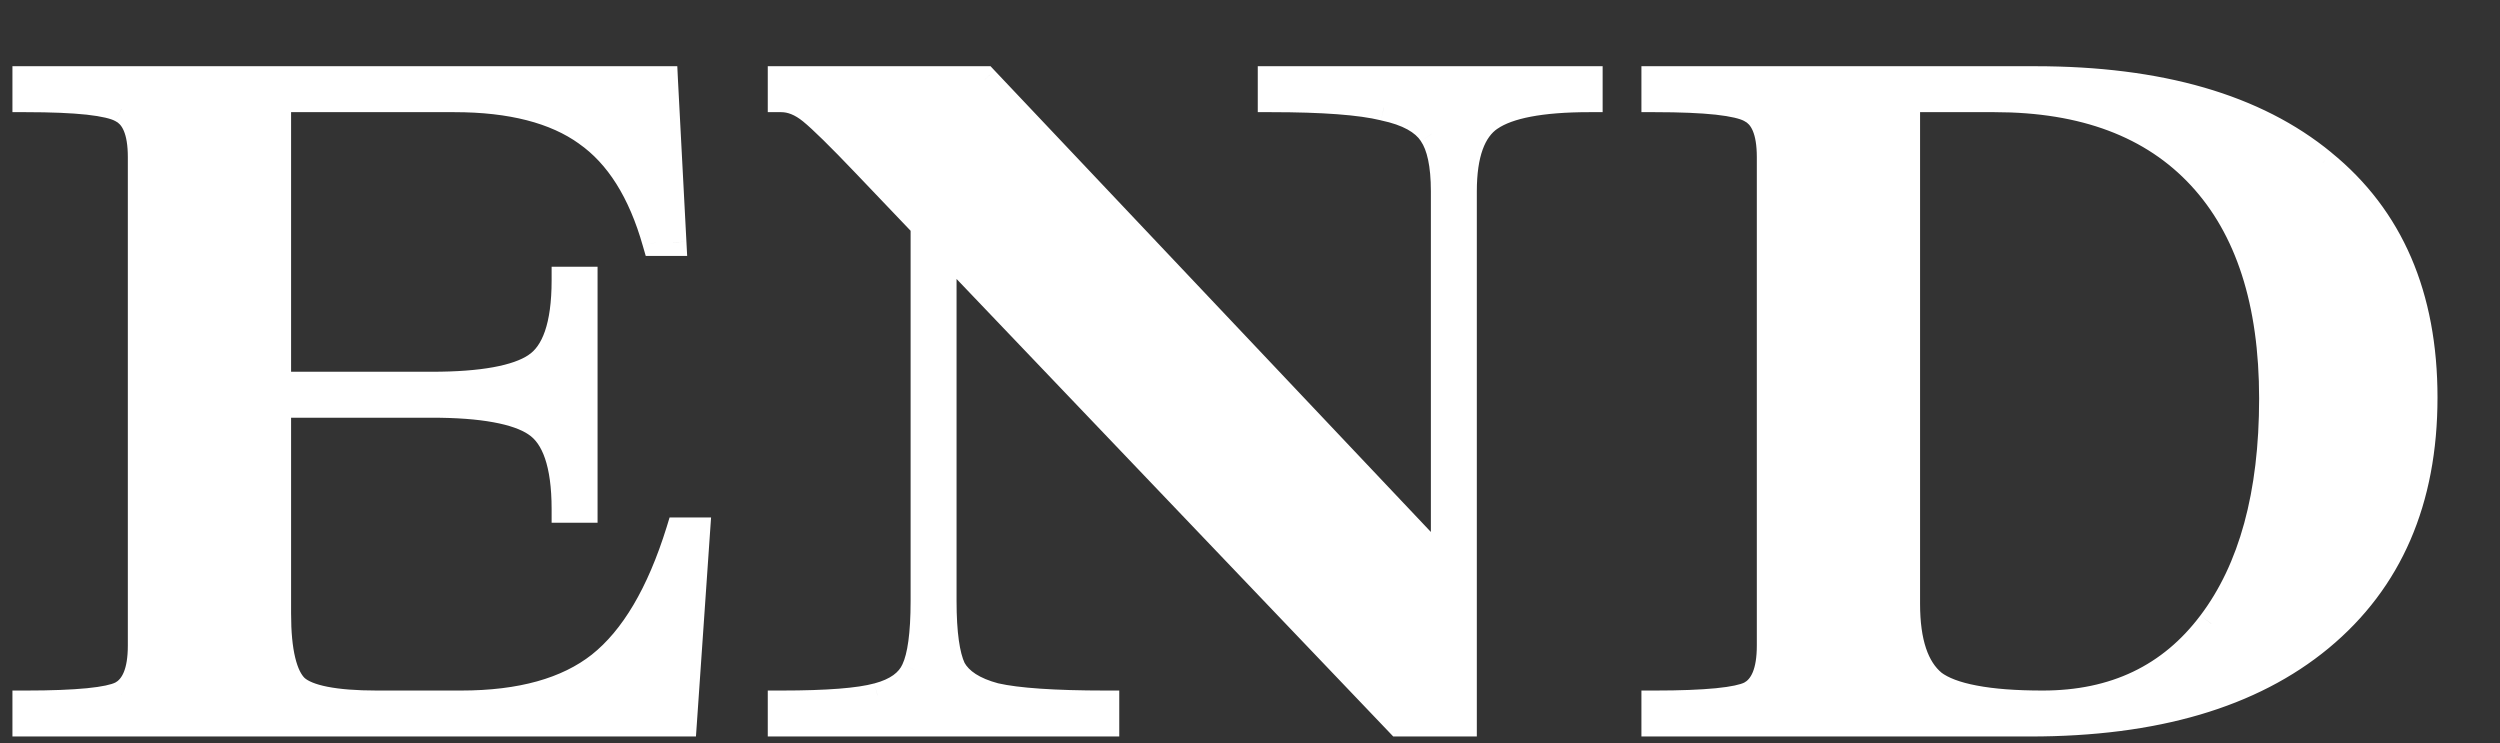 <svg width="37" height="11" viewBox="0 0 37 11" fill="none" xmlns="http://www.w3.org/2000/svg">
<rect x="0" y="0" width="37" height="11" fill="#333333" stroke="none"/>
<path d="M10.059 7.858H10.311L10.115 10.7H0.385V10.42C1.141 10.42 1.612 10.373 1.799 10.28C1.995 10.178 2.093 9.935 2.093 9.552V2.328C2.093 1.945 1.995 1.707 1.799 1.614C1.612 1.511 1.141 1.46 0.385 1.46V1.18H9.835L9.961 3.588H9.709C9.494 2.832 9.153 2.291 8.687 1.964C8.22 1.628 7.567 1.46 6.727 1.46H4.109V5.702H6.391C7.137 5.702 7.651 5.609 7.931 5.422C8.22 5.235 8.365 4.811 8.365 4.148H8.645V7.536H8.365C8.365 6.873 8.22 6.449 7.931 6.262C7.651 6.075 7.137 5.982 6.391 5.982H4.109V9.076C4.109 9.645 4.197 10.014 4.375 10.182C4.552 10.341 4.953 10.42 5.579 10.42H6.825C7.711 10.42 8.397 10.229 8.883 9.846C9.377 9.454 9.769 8.791 10.059 7.858ZM18.816 1.18H23.52V1.46C22.811 1.46 22.321 1.553 22.05 1.74C21.789 1.917 21.658 2.281 21.658 2.832V10.7H20.706L13.958 3.63V8.894C13.958 9.37 14.005 9.706 14.098 9.902C14.201 10.089 14.411 10.224 14.728 10.308C15.055 10.383 15.601 10.42 16.366 10.42V10.7H11.564V10.42C12.246 10.42 12.722 10.383 12.992 10.308C13.272 10.233 13.454 10.103 13.538 9.916C13.632 9.72 13.678 9.379 13.678 8.894V3.336L12.81 2.426C12.428 2.025 12.162 1.763 12.012 1.642C11.863 1.521 11.714 1.46 11.564 1.46V1.18H14.574L21.378 8.376V2.832C21.378 2.44 21.318 2.155 21.196 1.978C21.075 1.791 20.837 1.661 20.482 1.586C20.137 1.502 19.582 1.46 18.816 1.46V1.18ZM24.494 10.7V10.42C25.25 10.42 25.722 10.373 25.908 10.28C26.104 10.178 26.202 9.935 26.202 9.552V2.328C26.202 1.945 26.104 1.707 25.908 1.614C25.722 1.511 25.25 1.46 24.494 1.46V1.18H30.122C31.961 1.18 33.38 1.591 34.378 2.412C35.377 3.224 35.876 4.381 35.876 5.884C35.876 7.405 35.363 8.591 34.336 9.44C33.319 10.28 31.891 10.7 30.052 10.7H24.494ZM30.234 10.42C31.298 10.42 32.129 10.024 32.726 9.23C33.333 8.427 33.636 7.317 33.636 5.898C33.636 4.47 33.282 3.373 32.572 2.608C31.863 1.843 30.846 1.46 29.52 1.46H28.218V8.936C28.218 9.505 28.349 9.897 28.61 10.112C28.881 10.318 29.422 10.42 30.234 10.42Z" fill="white"/>
<path d="M10.058 7.858V7.658H9.91L9.867 7.799L10.058 7.858ZM10.31 7.858L10.509 7.872L10.524 7.658H10.31V7.858ZM10.114 10.7V10.9H10.3L10.313 10.714L10.114 10.7ZM0.384 10.7H0.184V10.9H0.384V10.7ZM0.384 10.42V10.22H0.184V10.42H0.384ZM1.798 10.28L1.887 10.459L1.891 10.457L1.798 10.28ZM1.798 1.614L1.701 1.789L1.712 1.795L1.798 1.614ZM0.384 1.46H0.184V1.66H0.384V1.46ZM0.384 1.18V0.98H0.184V1.18H0.384ZM9.834 1.18L10.033 1.169L10.024 0.98H9.834V1.18ZM9.96 3.588V3.788H10.17L10.159 3.577L9.96 3.588ZM9.708 3.588L9.515 3.643L9.557 3.788H9.708V3.588ZM8.686 1.964L8.569 2.126L8.571 2.128L8.686 1.964ZM4.108 1.46V1.26H3.908V1.46H4.108ZM4.108 5.702H3.908V5.902H4.108V5.702ZM7.93 5.422L7.821 5.254L7.819 5.256L7.93 5.422ZM8.364 4.148V3.948H8.164V4.148H8.364ZM8.644 4.148H8.844V3.948H8.644V4.148ZM8.644 7.536V7.736H8.844V7.536H8.644ZM8.364 7.536H8.164V7.736H8.364V7.536ZM7.93 6.262L7.819 6.428L7.821 6.43L7.93 6.262ZM4.108 5.982V5.782H3.908V5.982H4.108ZM4.374 10.182L4.236 10.327L4.24 10.331L4.374 10.182ZM10.058 8.058H10.31V7.658H10.058V8.058ZM10.11 7.844L9.914 10.686L10.313 10.714L10.509 7.872L10.11 7.844ZM10.114 10.5H0.384V10.9H10.114V10.5ZM0.584 10.7V10.42H0.184V10.7H0.584ZM0.384 10.62C0.765 10.62 1.079 10.608 1.324 10.584C1.561 10.561 1.758 10.523 1.887 10.459L1.708 10.101C1.651 10.13 1.519 10.163 1.285 10.186C1.058 10.208 0.759 10.22 0.384 10.22V10.62ZM1.891 10.457C2.191 10.3 2.292 9.953 2.292 9.552H1.892C1.892 9.917 1.797 10.055 1.705 10.103L1.891 10.457ZM2.292 9.552V2.328H1.892V9.552H2.292ZM2.292 2.328C2.292 1.93 2.192 1.58 1.884 1.433L1.712 1.795C1.796 1.835 1.892 1.961 1.892 2.328H2.292ZM1.894 1.439C1.763 1.367 1.563 1.325 1.326 1.3C1.08 1.273 0.765 1.26 0.384 1.26V1.66C0.758 1.66 1.057 1.673 1.283 1.697C1.516 1.723 1.646 1.759 1.701 1.789L1.894 1.439ZM0.584 1.46V1.18H0.184V1.46H0.584ZM0.384 1.38H9.834V0.98H0.384V1.38ZM9.634 1.19L9.76 3.598L10.159 3.577L10.033 1.169L9.634 1.19ZM9.96 3.388H9.708V3.788H9.96V3.388ZM9.9 3.533C9.678 2.75 9.317 2.162 8.8 1.8L8.571 2.128C8.988 2.42 9.309 2.914 9.515 3.643L9.9 3.533ZM8.803 1.802C8.289 1.432 7.589 1.26 6.726 1.26V1.66C7.542 1.66 8.149 1.824 8.569 2.126L8.803 1.802ZM6.726 1.26H4.108V1.66H6.726V1.26ZM3.908 1.46V5.702H4.308V1.46H3.908ZM4.108 5.902H6.39V5.502H4.108V5.902ZM6.39 5.902C6.77 5.902 7.098 5.878 7.371 5.829C7.641 5.78 7.869 5.703 8.041 5.588L7.819 5.256C7.711 5.328 7.542 5.391 7.299 5.435C7.058 5.479 6.756 5.502 6.39 5.502V5.902ZM8.038 5.59C8.421 5.343 8.564 4.819 8.564 4.148H8.164C8.164 4.802 8.017 5.128 7.821 5.254L8.038 5.59ZM8.364 4.348H8.644V3.948H8.364V4.348ZM8.444 4.148V7.536H8.844V4.148H8.444ZM8.644 7.336H8.364V7.736H8.644V7.336ZM8.564 7.536C8.564 6.865 8.421 6.341 8.038 6.094L7.821 6.43C8.017 6.556 8.164 6.882 8.164 7.536H8.564ZM8.041 6.096C7.869 5.981 7.641 5.904 7.371 5.855C7.098 5.806 6.77 5.782 6.39 5.782V6.182C6.756 6.182 7.058 6.205 7.299 6.249C7.542 6.293 7.711 6.356 7.819 6.428L8.041 6.096ZM6.39 5.782H4.108V6.182H6.39V5.782ZM3.908 5.982V9.076H4.308V5.982H3.908ZM3.908 9.076C3.908 9.369 3.93 9.621 3.98 9.826C4.029 10.029 4.108 10.206 4.236 10.327L4.511 10.037C4.462 9.99 4.409 9.899 4.369 9.733C4.329 9.569 4.308 9.352 4.308 9.076H3.908ZM4.24 10.331C4.369 10.446 4.555 10.514 4.769 10.557C4.987 10.6 5.258 10.62 5.578 10.62V10.22C5.272 10.22 5.03 10.2 4.847 10.164C4.659 10.127 4.556 10.077 4.507 10.033L4.24 10.331ZM5.578 10.62H6.824V10.22H5.578V10.62ZM6.824 10.62C7.736 10.62 8.472 10.423 9.006 10.003L8.758 9.689C8.32 10.034 7.684 10.22 6.824 10.22V10.62ZM9.006 10.003C9.545 9.576 9.954 8.869 10.249 7.917L9.867 7.799C9.583 8.713 9.208 9.332 8.758 9.689L9.006 10.003ZM18.815 1.18V0.98H18.615V1.18H18.815ZM23.519 1.18H23.719V0.98H23.519V1.18ZM23.519 1.46V1.66H23.719V1.46H23.519ZM22.049 1.74L22.162 1.905L22.163 1.905L22.049 1.74ZM21.657 10.7V10.9H21.857V10.7H21.657ZM20.705 10.7L20.561 10.838L20.62 10.9H20.705V10.7ZM13.957 3.63L14.102 3.492L13.757 3.131V3.63H13.957ZM14.097 9.902L13.917 9.988L13.922 9.998L14.097 9.902ZM14.727 10.308L14.676 10.502L14.683 10.503L14.727 10.308ZM16.365 10.42H16.565V10.22H16.365V10.42ZM16.365 10.7V10.9H16.565V10.7H16.365ZM11.563 10.7H11.363V10.9H11.563V10.7ZM11.563 10.42V10.22H11.363V10.42H11.563ZM12.991 10.308L12.94 10.115L12.938 10.115L12.991 10.308ZM13.537 9.916L13.357 9.83L13.355 9.834L13.537 9.916ZM13.677 3.336H13.877V3.256L13.822 3.198L13.677 3.336ZM11.563 1.46H11.363V1.66H11.563V1.46ZM11.563 1.18V0.98H11.363V1.18H11.563ZM14.573 1.18L14.719 1.043L14.66 0.98H14.573V1.18ZM21.377 8.376L21.232 8.513L21.577 8.879V8.376H21.377ZM21.195 1.978L21.028 2.087L21.03 2.091L21.195 1.978ZM20.481 1.586L20.434 1.78L20.44 1.782L20.481 1.586ZM18.815 1.46H18.615V1.66H18.815V1.46ZM18.815 1.38H23.519V0.98H18.815V1.38ZM23.319 1.18V1.46H23.719V1.18H23.319ZM23.519 1.26C22.807 1.26 22.261 1.351 21.936 1.575L22.163 1.905C22.379 1.756 22.813 1.66 23.519 1.66V1.26ZM21.937 1.574C21.59 1.81 21.457 2.264 21.457 2.832H21.857C21.857 2.299 21.986 2.025 22.162 1.905L21.937 1.574ZM21.457 2.832V10.7H21.857V2.832H21.457ZM21.657 10.5H20.705V10.9H21.657V10.5ZM20.85 10.562L14.102 3.492L13.813 3.768L20.561 10.838L20.85 10.562ZM13.757 3.63V8.894H14.157V3.63H13.757ZM13.757 8.894C13.757 9.372 13.803 9.748 13.917 9.988L14.278 9.816C14.206 9.664 14.157 9.367 14.157 8.894H13.757ZM13.922 9.998C14.063 10.254 14.334 10.411 14.676 10.502L14.779 10.115C14.486 10.037 14.338 9.924 14.273 9.806L13.922 9.998ZM14.683 10.503C15.033 10.583 15.599 10.62 16.365 10.62V10.22C15.601 10.22 15.075 10.182 14.772 10.113L14.683 10.503ZM16.165 10.42V10.7H16.565V10.42H16.165ZM16.365 10.5H11.563V10.9H16.365V10.5ZM11.763 10.7V10.42H11.363V10.7H11.763ZM11.563 10.62C12.245 10.62 12.745 10.583 13.045 10.501L12.938 10.115C12.697 10.182 12.245 10.22 11.563 10.22V10.62ZM13.043 10.501C13.356 10.418 13.602 10.26 13.72 9.998L13.355 9.834C13.305 9.946 13.187 10.049 12.94 10.115L13.043 10.501ZM13.718 10.002C13.832 9.762 13.877 9.381 13.877 8.894H13.477C13.477 9.378 13.429 9.678 13.357 9.83L13.718 10.002ZM13.877 8.894V3.336H13.477V8.894H13.877ZM13.822 3.198L12.954 2.288L12.665 2.564L13.533 3.474L13.822 3.198ZM12.954 2.288C12.573 1.888 12.298 1.617 12.138 1.487L11.885 1.797C12.023 1.909 12.281 2.161 12.665 2.564L12.954 2.288ZM12.138 1.487C11.963 1.345 11.771 1.26 11.563 1.26V1.66C11.655 1.66 11.761 1.696 11.885 1.797L12.138 1.487ZM11.763 1.46V1.18H11.363V1.46H11.763ZM11.563 1.38H14.573V0.98H11.563V1.38ZM14.428 1.317L21.232 8.513L21.523 8.239L14.719 1.043L14.428 1.317ZM21.577 8.376V2.832H21.177V8.376H21.577ZM21.577 2.832C21.577 2.428 21.517 2.093 21.361 1.865L21.03 2.091C21.117 2.217 21.177 2.451 21.177 2.832H21.577ZM21.363 1.869C21.199 1.617 20.898 1.469 20.523 1.39L20.44 1.782C20.774 1.852 20.949 1.966 21.028 2.087L21.363 1.869ZM20.529 1.392C20.159 1.302 19.583 1.26 18.815 1.26V1.66C19.579 1.66 20.114 1.702 20.434 1.78L20.529 1.392ZM19.015 1.46V1.18H18.615V1.46H19.015ZM24.493 10.7H24.293V10.9H24.493V10.7ZM24.493 10.42V10.22H24.293V10.42H24.493ZM25.907 10.28L25.997 10.459L26 10.457L25.907 10.28ZM25.907 1.614L25.811 1.789L25.821 1.795L25.907 1.614ZM24.493 1.46H24.293V1.66H24.493V1.46ZM24.493 1.18V0.98H24.293V1.18H24.493ZM34.377 2.412L34.25 2.566L34.251 2.567L34.377 2.412ZM32.725 9.23L32.566 9.109L32.565 9.11L32.725 9.23ZM28.217 1.46V1.26H28.017V1.46H28.217ZM28.609 10.112L28.482 10.267L28.488 10.271L28.609 10.112ZM24.693 10.7V10.42H24.293V10.7H24.693ZM24.493 10.62C24.874 10.62 25.189 10.608 25.433 10.584C25.67 10.561 25.868 10.523 25.997 10.459L25.818 10.101C25.76 10.13 25.628 10.163 25.394 10.186C25.168 10.208 24.868 10.22 24.493 10.22V10.62ZM26 10.457C26.3 10.3 26.401 9.953 26.401 9.552H26.001C26.001 9.917 25.906 10.055 25.814 10.103L26 10.457ZM26.401 9.552V2.328H26.001V9.552H26.401ZM26.401 2.328C26.401 1.93 26.301 1.58 25.993 1.433L25.821 1.795C25.905 1.835 26.001 1.961 26.001 2.328H26.401ZM26.004 1.439C25.873 1.367 25.673 1.325 25.435 1.3C25.19 1.273 24.875 1.26 24.493 1.26V1.66C24.868 1.66 25.167 1.673 25.392 1.697C25.626 1.723 25.755 1.759 25.811 1.789L26.004 1.439ZM24.693 1.46V1.18H24.293V1.46H24.693ZM24.493 1.38H30.121V0.98H24.493V1.38ZM30.121 1.38C31.933 1.38 33.3 1.785 34.25 2.566L34.504 2.257C33.457 1.396 31.987 0.98 30.121 0.98V1.38ZM34.251 2.567C35.195 3.335 35.675 4.43 35.675 5.884H36.075C36.075 4.332 35.557 3.113 34.503 2.257L34.251 2.567ZM35.675 5.884C35.675 7.355 35.182 8.48 34.208 9.286L34.463 9.594C35.542 8.701 36.075 7.455 36.075 5.884H35.675ZM34.208 9.286C33.238 10.086 31.862 10.5 30.051 10.5V10.9C31.918 10.9 33.398 10.474 34.463 9.594L34.208 9.286ZM30.051 10.5H24.493V10.9H30.051V10.5ZM30.233 10.62C31.355 10.62 32.247 10.198 32.885 9.35L32.565 9.11C32.009 9.849 31.24 10.22 30.233 10.22V10.62ZM32.885 9.35C33.527 8.501 33.835 7.343 33.835 5.898H33.435C33.435 7.29 33.137 8.353 32.566 9.109L32.885 9.35ZM33.835 5.898C33.835 4.438 33.472 3.286 32.718 2.472L32.425 2.744C33.089 3.46 33.435 4.502 33.435 5.898H33.835ZM32.718 2.472C31.961 1.655 30.884 1.26 29.519 1.26V1.66C30.805 1.66 31.763 2.03 32.425 2.744L32.718 2.472ZM29.519 1.26L28.217 1.26V1.66H29.519V1.26ZM28.017 1.46V8.936H28.417V1.46L28.017 1.46ZM28.017 8.936C28.017 9.525 28.151 9.995 28.482 10.267L28.736 9.957C28.545 9.8 28.417 9.485 28.417 8.936H28.017ZM28.488 10.271C28.659 10.401 28.897 10.486 29.181 10.54C29.468 10.594 29.82 10.62 30.233 10.62V10.22C29.834 10.22 29.51 10.195 29.256 10.146C28.998 10.098 28.83 10.028 28.73 9.953L28.488 10.271Z" fill="white"/>
</svg>
